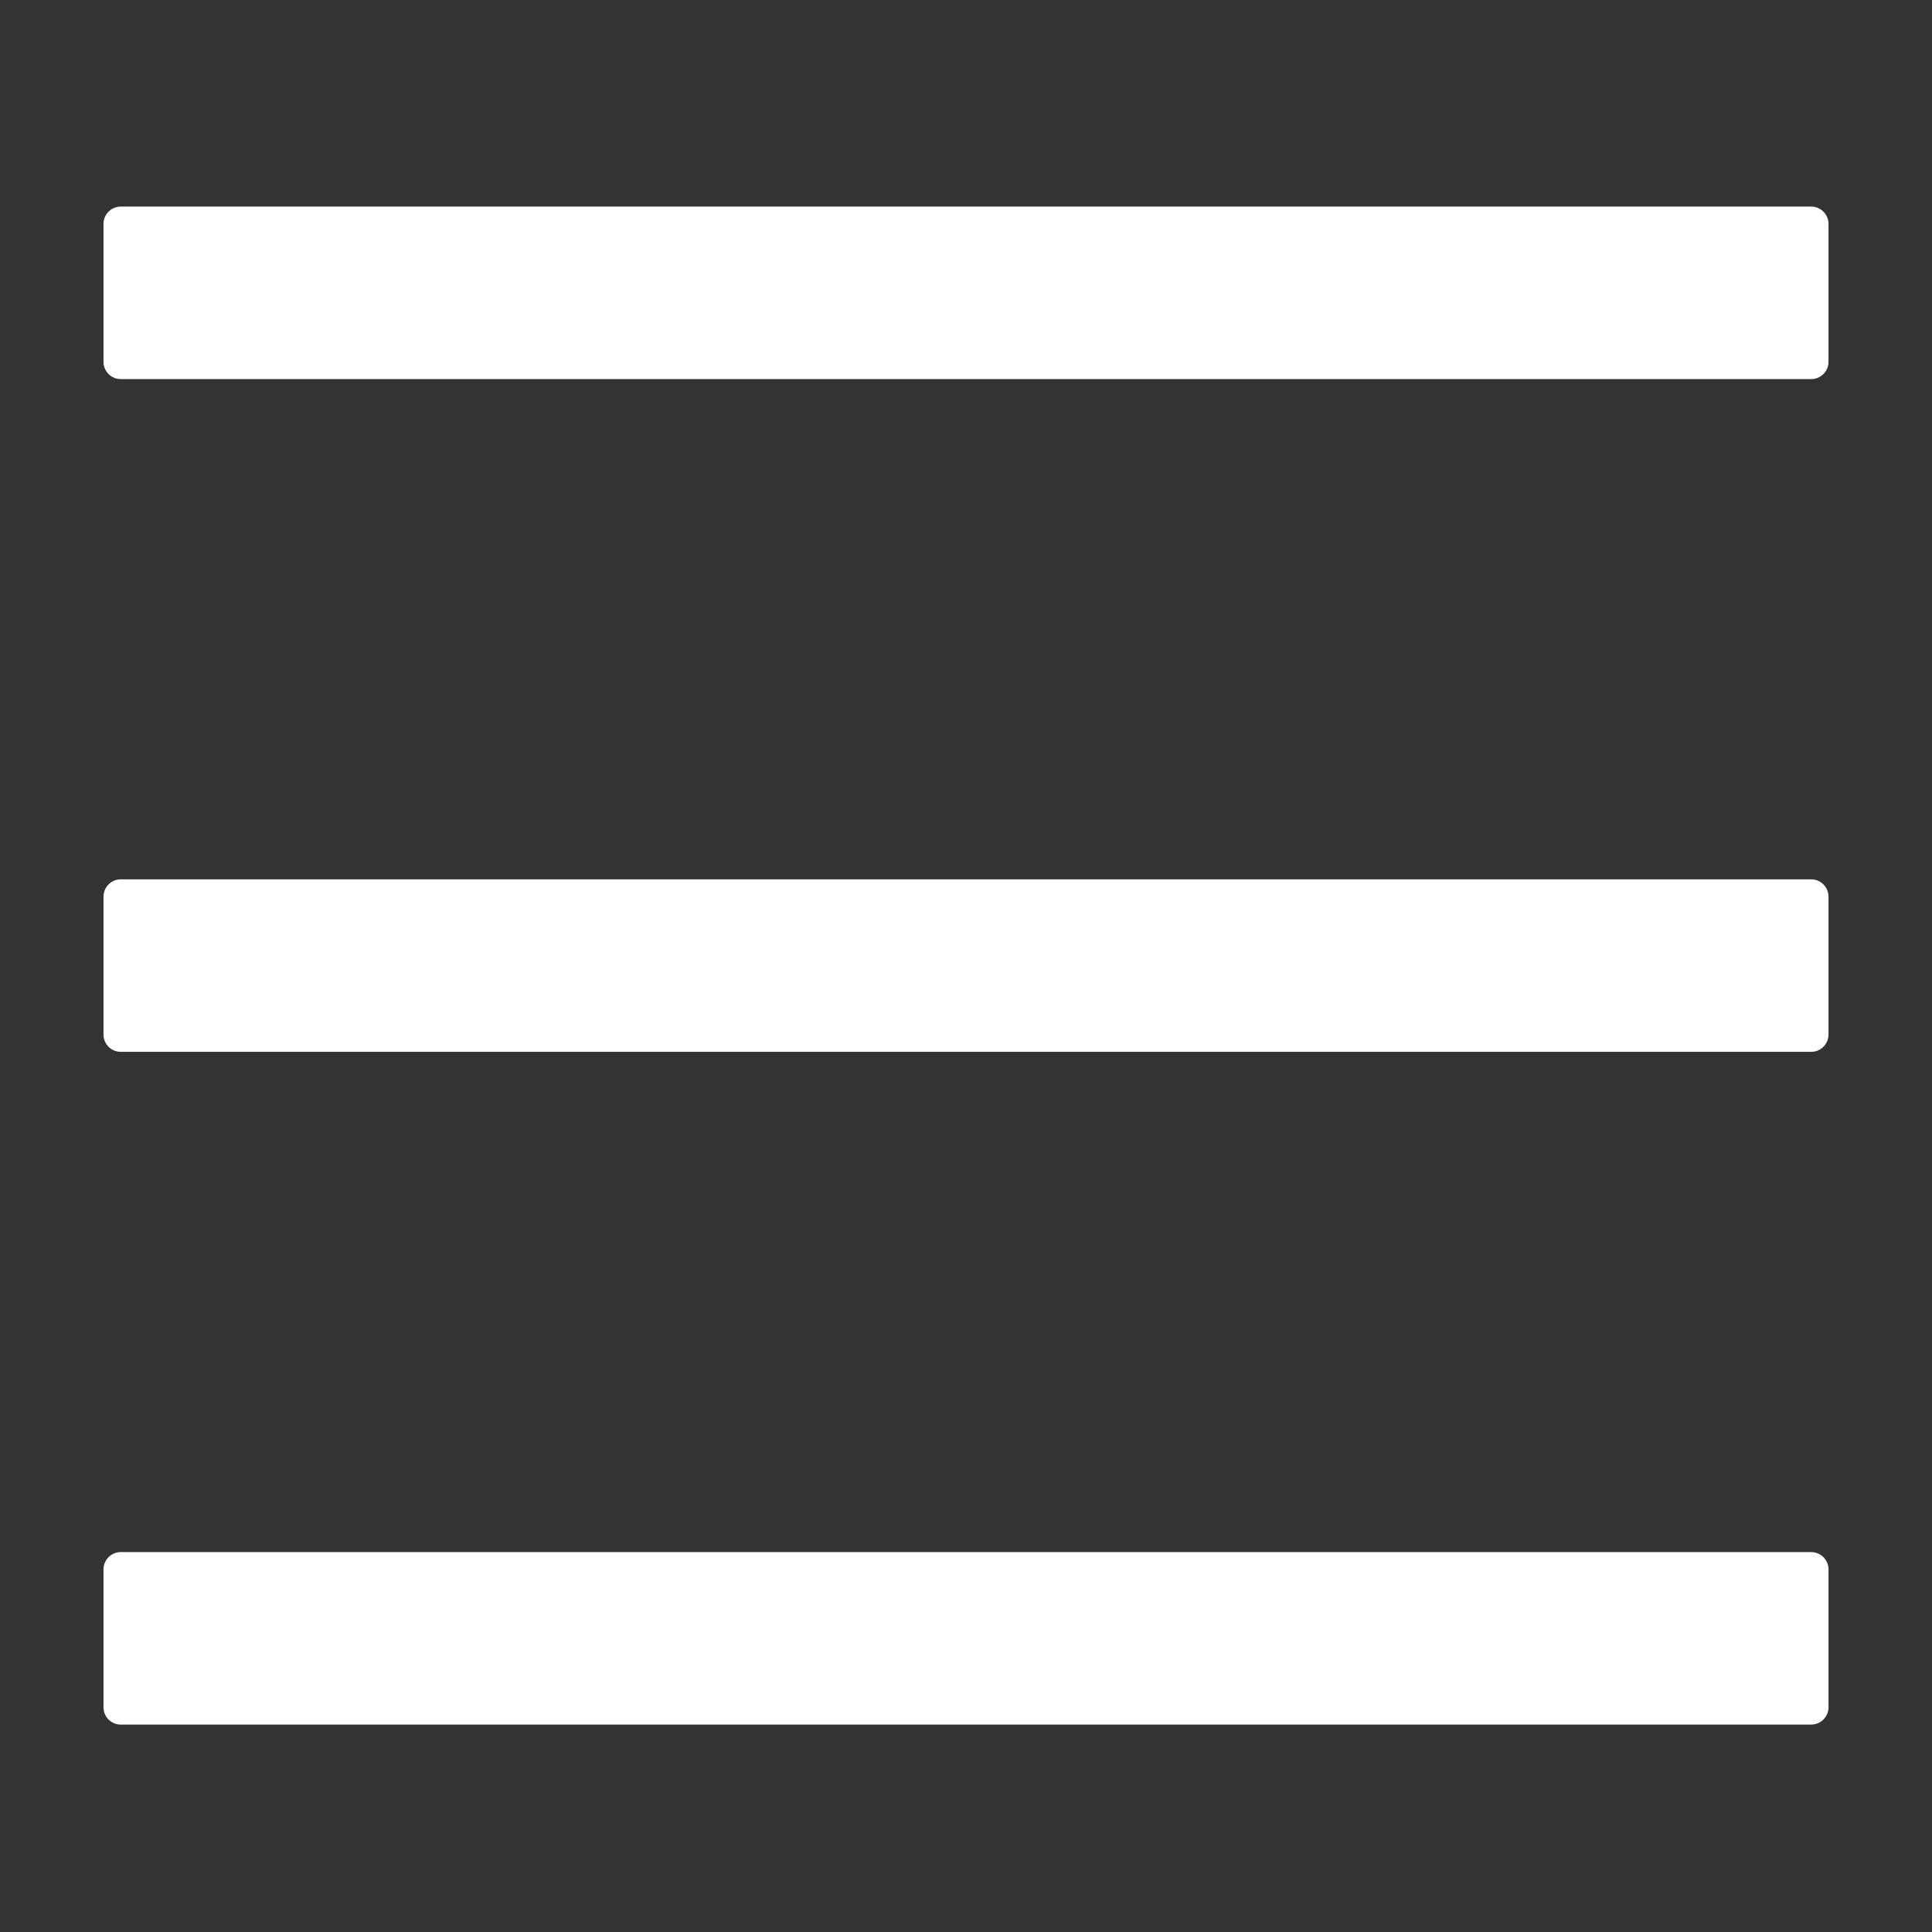 <svg viewBox="0 0 28 28" fill="none" xmlns="http://www.w3.org/2000/svg">
  <rect x="0" y="0" width="28" height="28" fill="#333333" stroke="none"/>
  <path d="M26.25 2.994H1.75C1.612 2.994 1.5 3.107 1.5 3.244V5.244C1.5 5.382 1.612 5.494 1.75 5.494H26.25C26.387 5.494 26.5 5.382 26.5 5.244V3.244C26.5 3.107 26.387 2.994 26.25 2.994ZM26.25 22.494H1.75C1.612 22.494 1.5 22.607 1.5 22.744V24.744C1.5 24.882 1.612 24.994 1.75 24.994H26.25C26.387 24.994 26.5 24.882 26.5 24.744V22.744C26.5 22.607 26.387 22.494 26.25 22.494ZM26.25 12.744H1.75C1.612 12.744 1.5 12.857 1.5 12.994V14.994C1.5 15.132 1.612 15.244 1.75 15.244H26.25C26.387 15.244 26.5 15.132 26.5 14.994V12.994C26.5 12.857 26.387 12.744 26.25 12.744Z" fill="white"/>
</svg>
